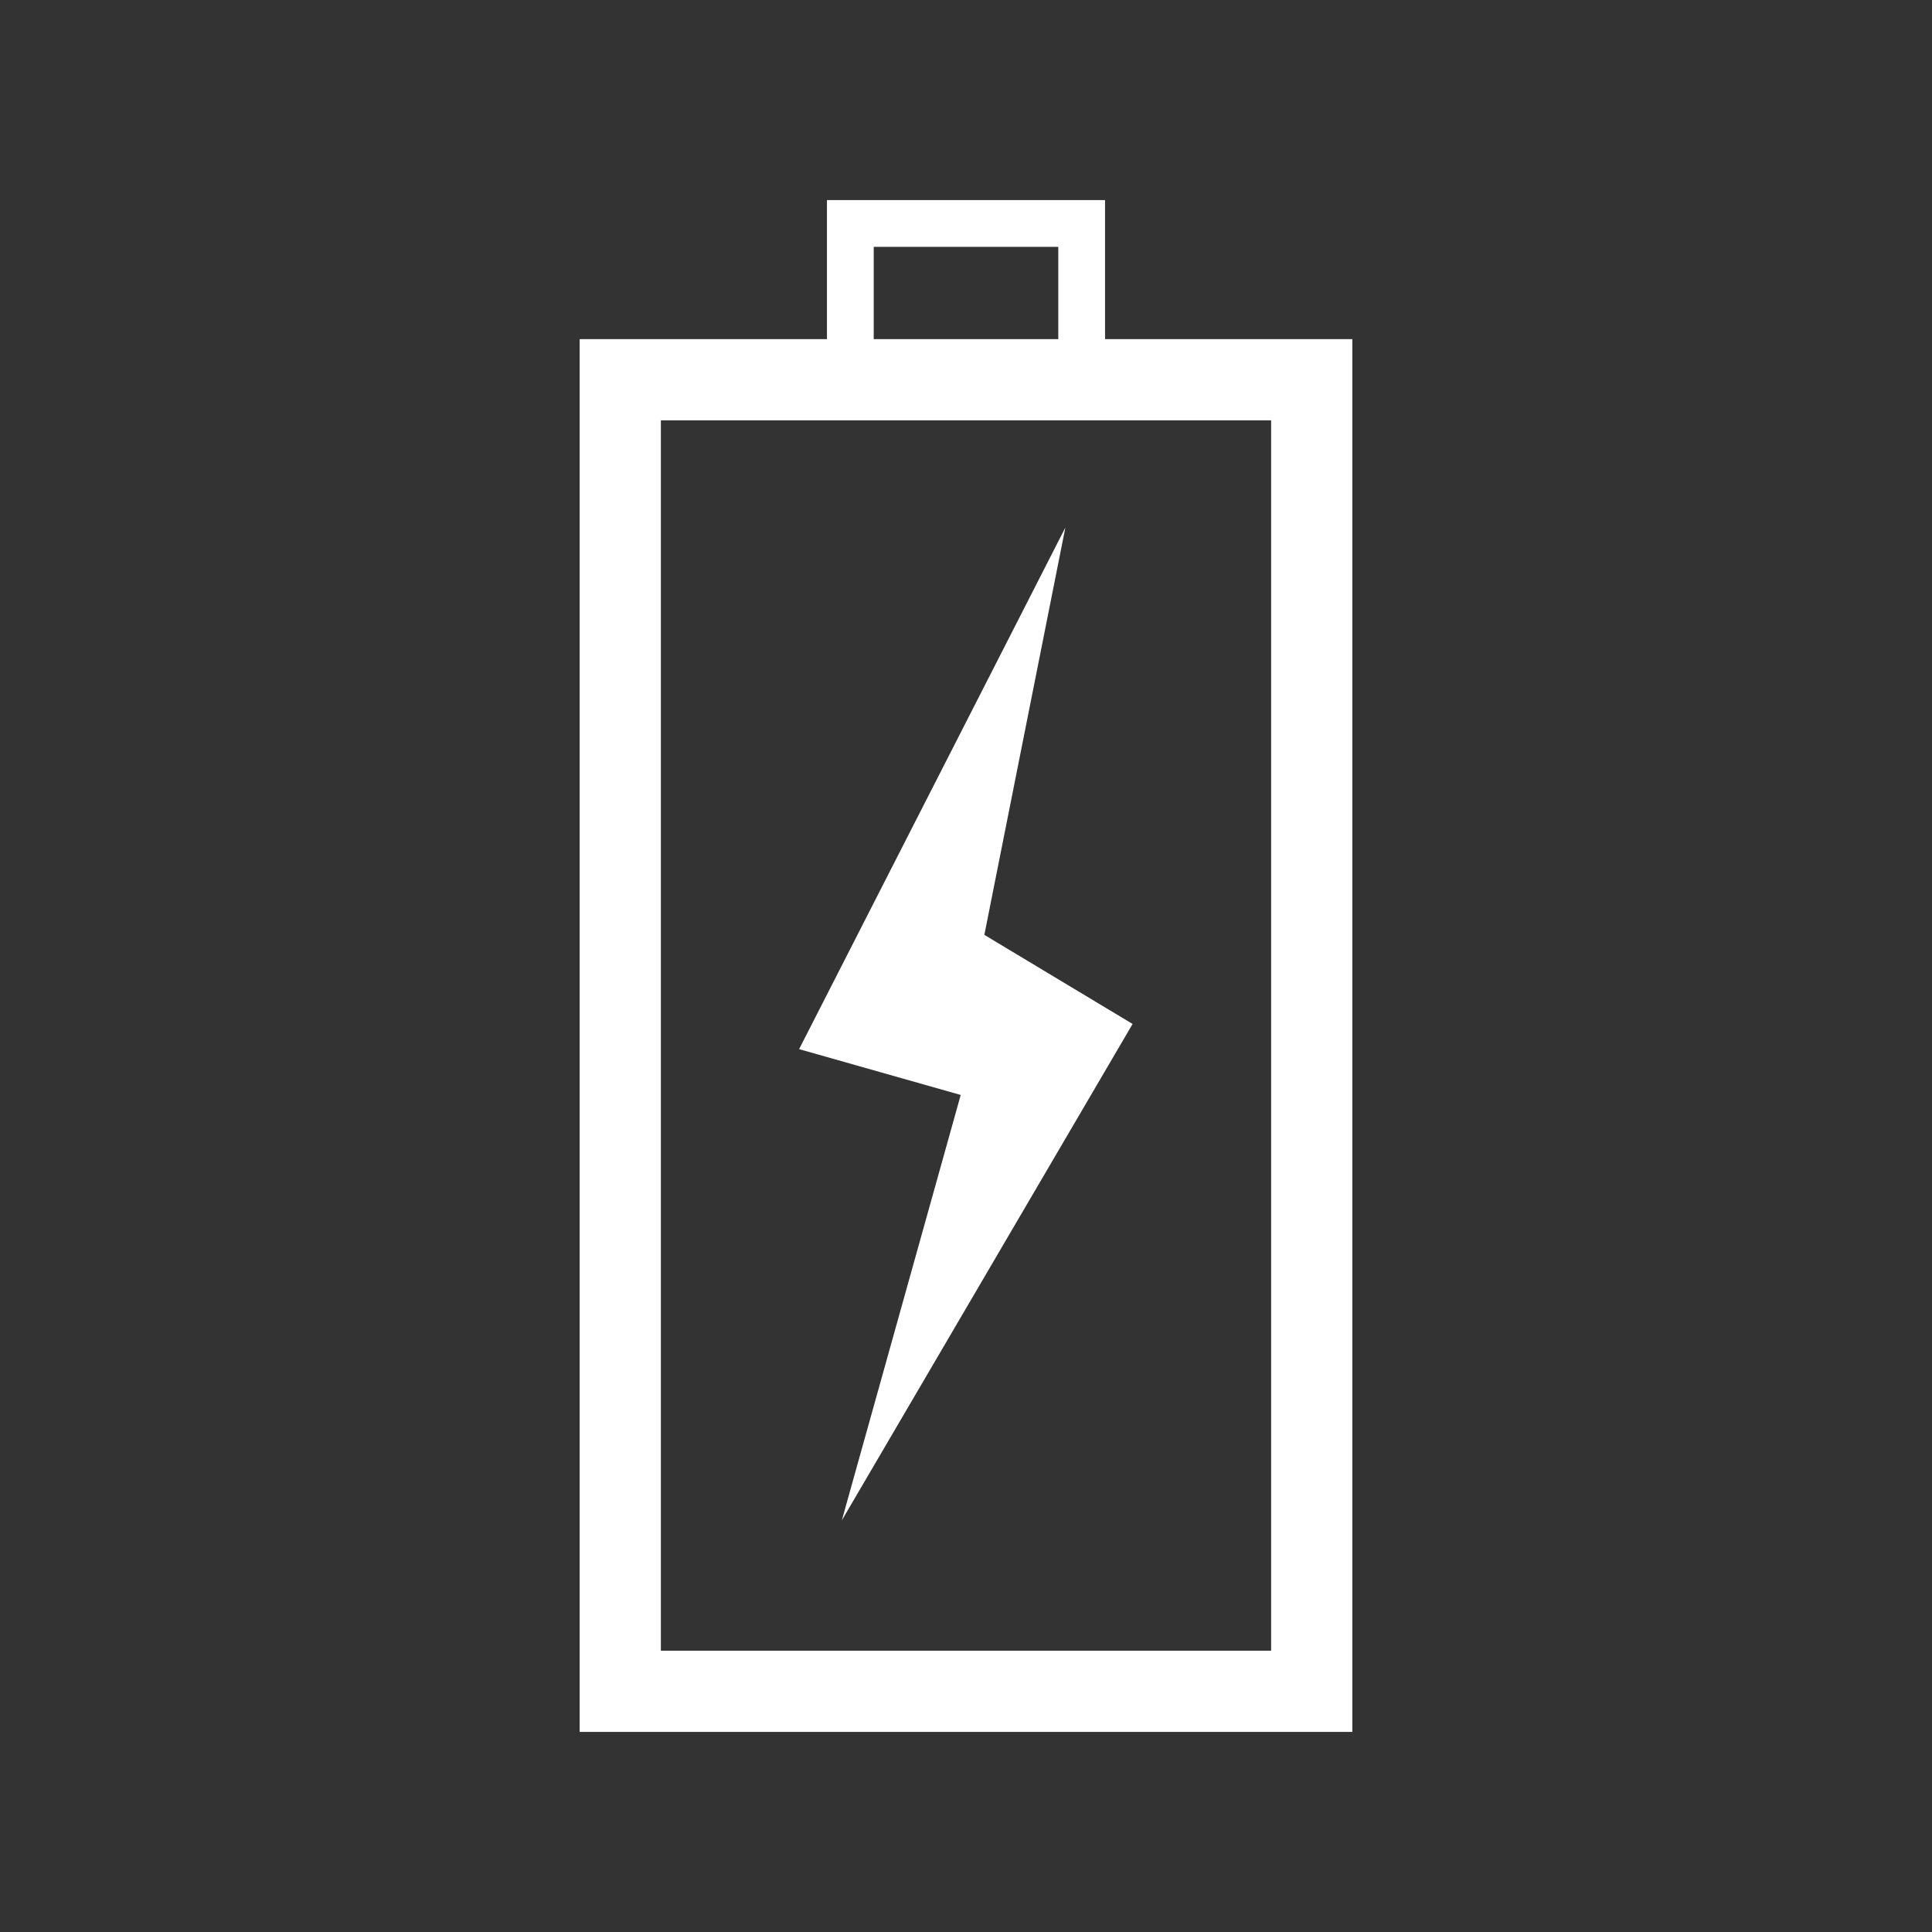 <svg width="60" height="60" viewBox="0 0 60 60" fill="none" xmlns="http://www.w3.org/2000/svg">
<rect x="0" y="0" width="60" height="60" fill="#333333" stroke="none"/>
<path d="M34.318 10.532V6.214H25.682V10.532H18.002V53.786H41.998V10.532H34.318ZM27.134 7.666H32.866V10.532H27.134V7.666ZM39.476 51.264H20.524V13.054H39.476V51.264Z" fill="white"/>
<path fill-rule="evenodd" clip-rule="evenodd" d="M33.086 16.383L24.817 32.582L29.836 34.005L26.144 47.215L35.174 31.8L30.57 29.033L33.086 16.383Z" fill="white"/>
</svg>
